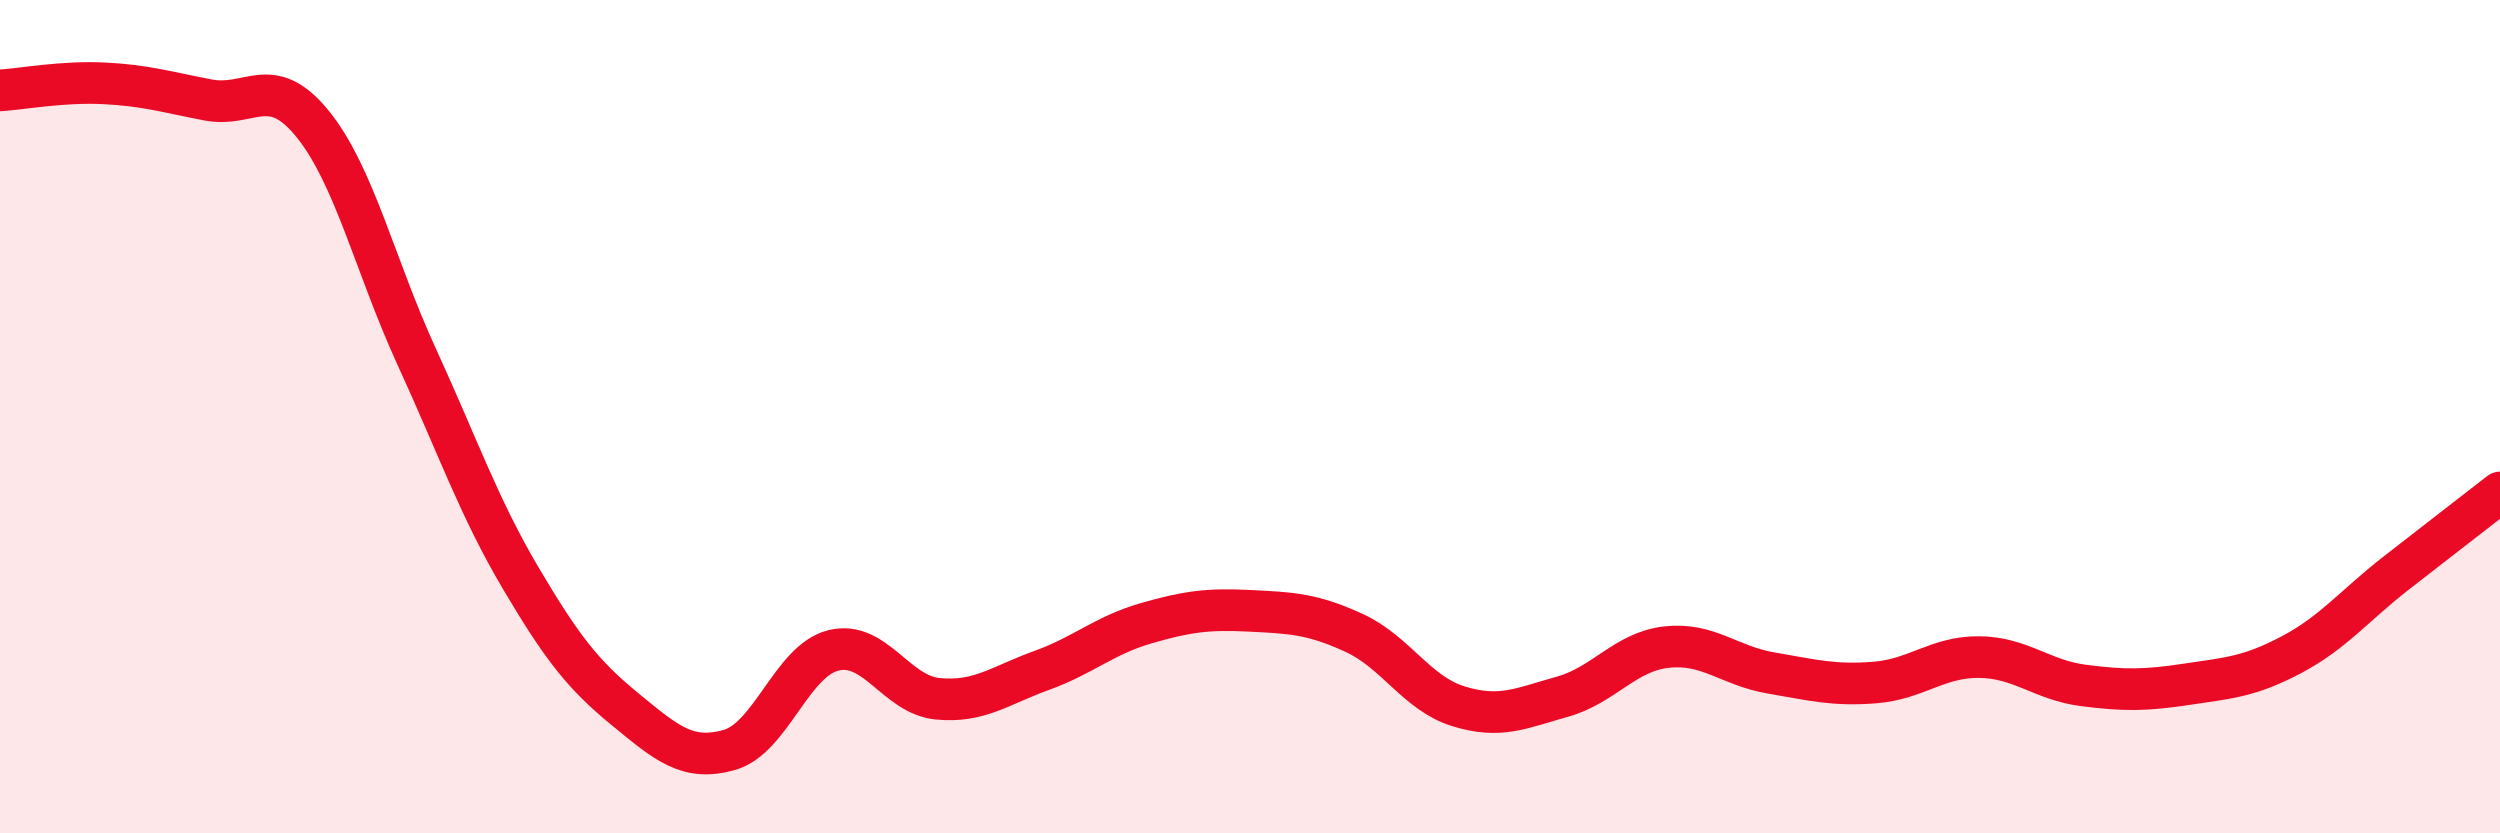 
    <svg width="60" height="20" viewBox="0 0 60 20" xmlns="http://www.w3.org/2000/svg">
      <path
        d="M 0,2.17 C 0.5,2.14 1.5,1.95 2.5,2 C 3.5,2.05 4,2.21 5,2.4 C 6,2.59 6.5,1.74 7.5,2.97 C 8.5,4.2 9,6.38 10,8.56 C 11,10.74 11.5,12.19 12.5,13.88 C 13.5,15.57 14,16.2 15,17.02 C 16,17.84 16.5,18.28 17.5,18 C 18.5,17.72 19,15.86 20,15.61 C 21,15.36 21.5,16.67 22.5,16.77 C 23.5,16.87 24,16.45 25,16.09 C 26,15.73 26.5,15.25 27.5,14.96 C 28.5,14.67 29,14.61 30,14.66 C 31,14.71 31.5,14.73 32.5,15.19 C 33.5,15.65 34,16.64 35,16.95 C 36,17.26 36.5,17 37.5,16.72 C 38.5,16.44 39,15.64 40,15.53 C 41,15.42 41.5,15.98 42.5,16.15 C 43.5,16.32 44,16.46 45,16.38 C 46,16.3 46.5,15.76 47.5,15.77 C 48.5,15.78 49,16.32 50,16.45 C 51,16.58 51.5,16.57 52.5,16.42 C 53.5,16.27 54,16.24 55,15.71 C 56,15.18 56.5,14.54 57.5,13.76 C 58.5,12.98 59.5,12.21 60,11.82L60 20L0 20Z"
        fill="#EB0A25"
        opacity="0.1"
        stroke-linecap="round"
        stroke-linejoin="round"
      />
      <path
        d="M 0,2.17 C 0.5,2.14 1.5,1.95 2.5,2 C 3.5,2.05 4,2.21 5,2.4 C 6,2.59 6.5,1.74 7.5,2.97 C 8.5,4.2 9,6.38 10,8.56 C 11,10.74 11.5,12.19 12.5,13.88 C 13.5,15.57 14,16.2 15,17.02 C 16,17.84 16.5,18.28 17.5,18 C 18.5,17.72 19,15.86 20,15.61 C 21,15.36 21.5,16.67 22.5,16.77 C 23.5,16.87 24,16.45 25,16.09 C 26,15.73 26.5,15.25 27.5,14.96 C 28.5,14.67 29,14.61 30,14.66 C 31,14.71 31.5,14.73 32.5,15.19 C 33.5,15.65 34,16.64 35,16.95 C 36,17.26 36.5,17 37.5,16.72 C 38.5,16.44 39,15.64 40,15.53 C 41,15.42 41.5,15.98 42.5,16.15 C 43.5,16.32 44,16.46 45,16.38 C 46,16.3 46.5,15.76 47.5,15.77 C 48.5,15.78 49,16.32 50,16.45 C 51,16.58 51.5,16.57 52.5,16.42 C 53.5,16.27 54,16.24 55,15.71 C 56,15.18 56.5,14.54 57.5,13.76 C 58.5,12.98 59.5,12.21 60,11.82"
        stroke="#EB0A25"
        stroke-width="1"
        fill="none"
        stroke-linecap="round"
        stroke-linejoin="round"
      />
    </svg>
  